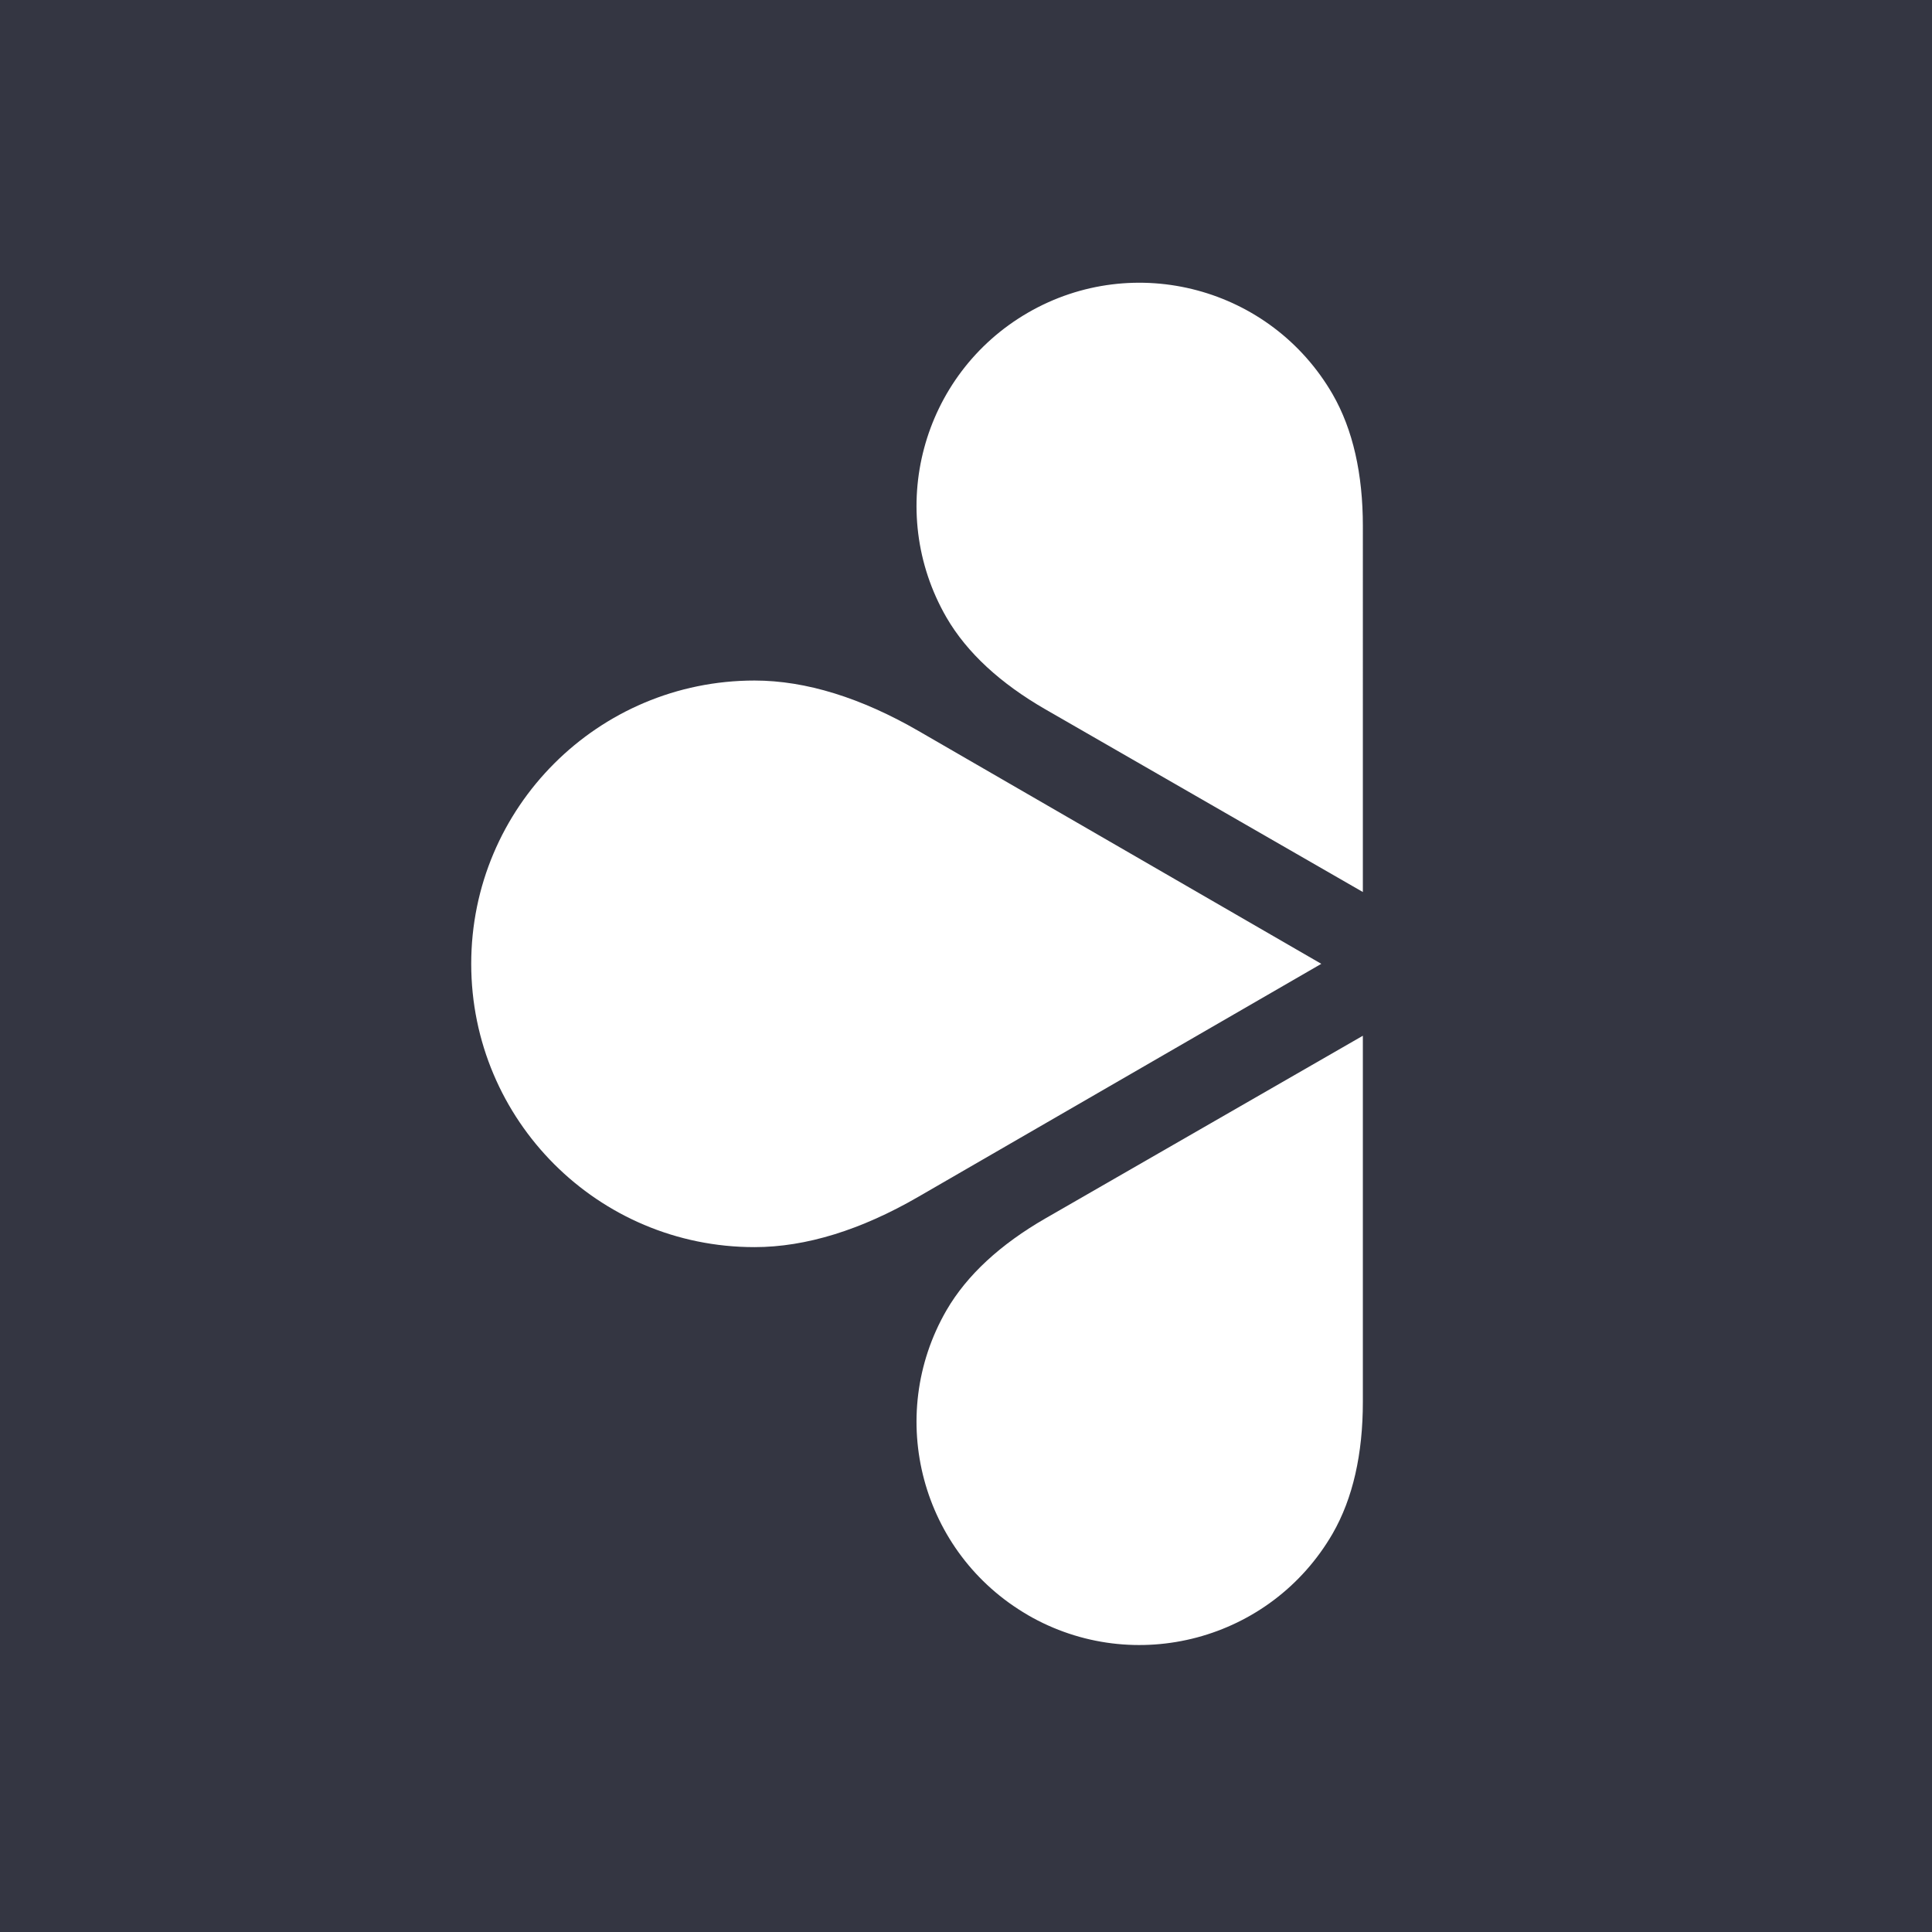 <svg xmlns="http://www.w3.org/2000/svg" version="1.1" xmlns:xlink="http://www.w3.org/1999/xlink" width="205" height="205"><rect width="100%" height="100%" fill="#808080" stroke="none"/><svg xmlns="http://www.w3.org/2000/svg" xmlns:xlink="http://www.w3.org/1999/xlink" width="205" viewBox="0 0 205 205" height="205" version="1.0" fill="#ffffff">
  <rect fill="#343642" height="205" width="205"></rect>
  <g transform="translate(50, 30)">
    <path d="M0,72.27c0-16.61,13.47-30.06,30.06-30.06,5.48,0,11.36,1.86,17.4,5.35l42.74,24.71-42.74,24.71c-6.06,3.51-11.92,5.35-17.4,5.35-16.6.01-30.06-13.46-30.06-30.06Z"></path>
    <path d="M59.07,141.37c-11.31-6.55-15.18-21.02-8.64-32.34,2.17-3.74,5.74-7.01,10.5-9.75,7.08-4.07,33.68-19.38,33.68-19.38v38.85c0,5.51-1.05,10.23-3.21,13.98-6.55,11.31-21.02,15.18-32.34,8.64h0Z"></path>
    <path d="M59.07,3.18c-11.31,6.55-15.18,21.02-8.64,32.34,2.17,3.74,5.74,7.01,10.5,9.75,7.08,4.07,33.68,19.38,33.68,19.38V25.81c0-5.51-1.05-10.23-3.21-13.98C84.85.51,70.38-3.36,59.07,3.18Z"></path>
  </g>
</svg><style>@media (prefers-color-scheme: light) { :root { filter: none; } }
@media (prefers-color-scheme: dark) { :root { filter: none; } }
</style></svg>